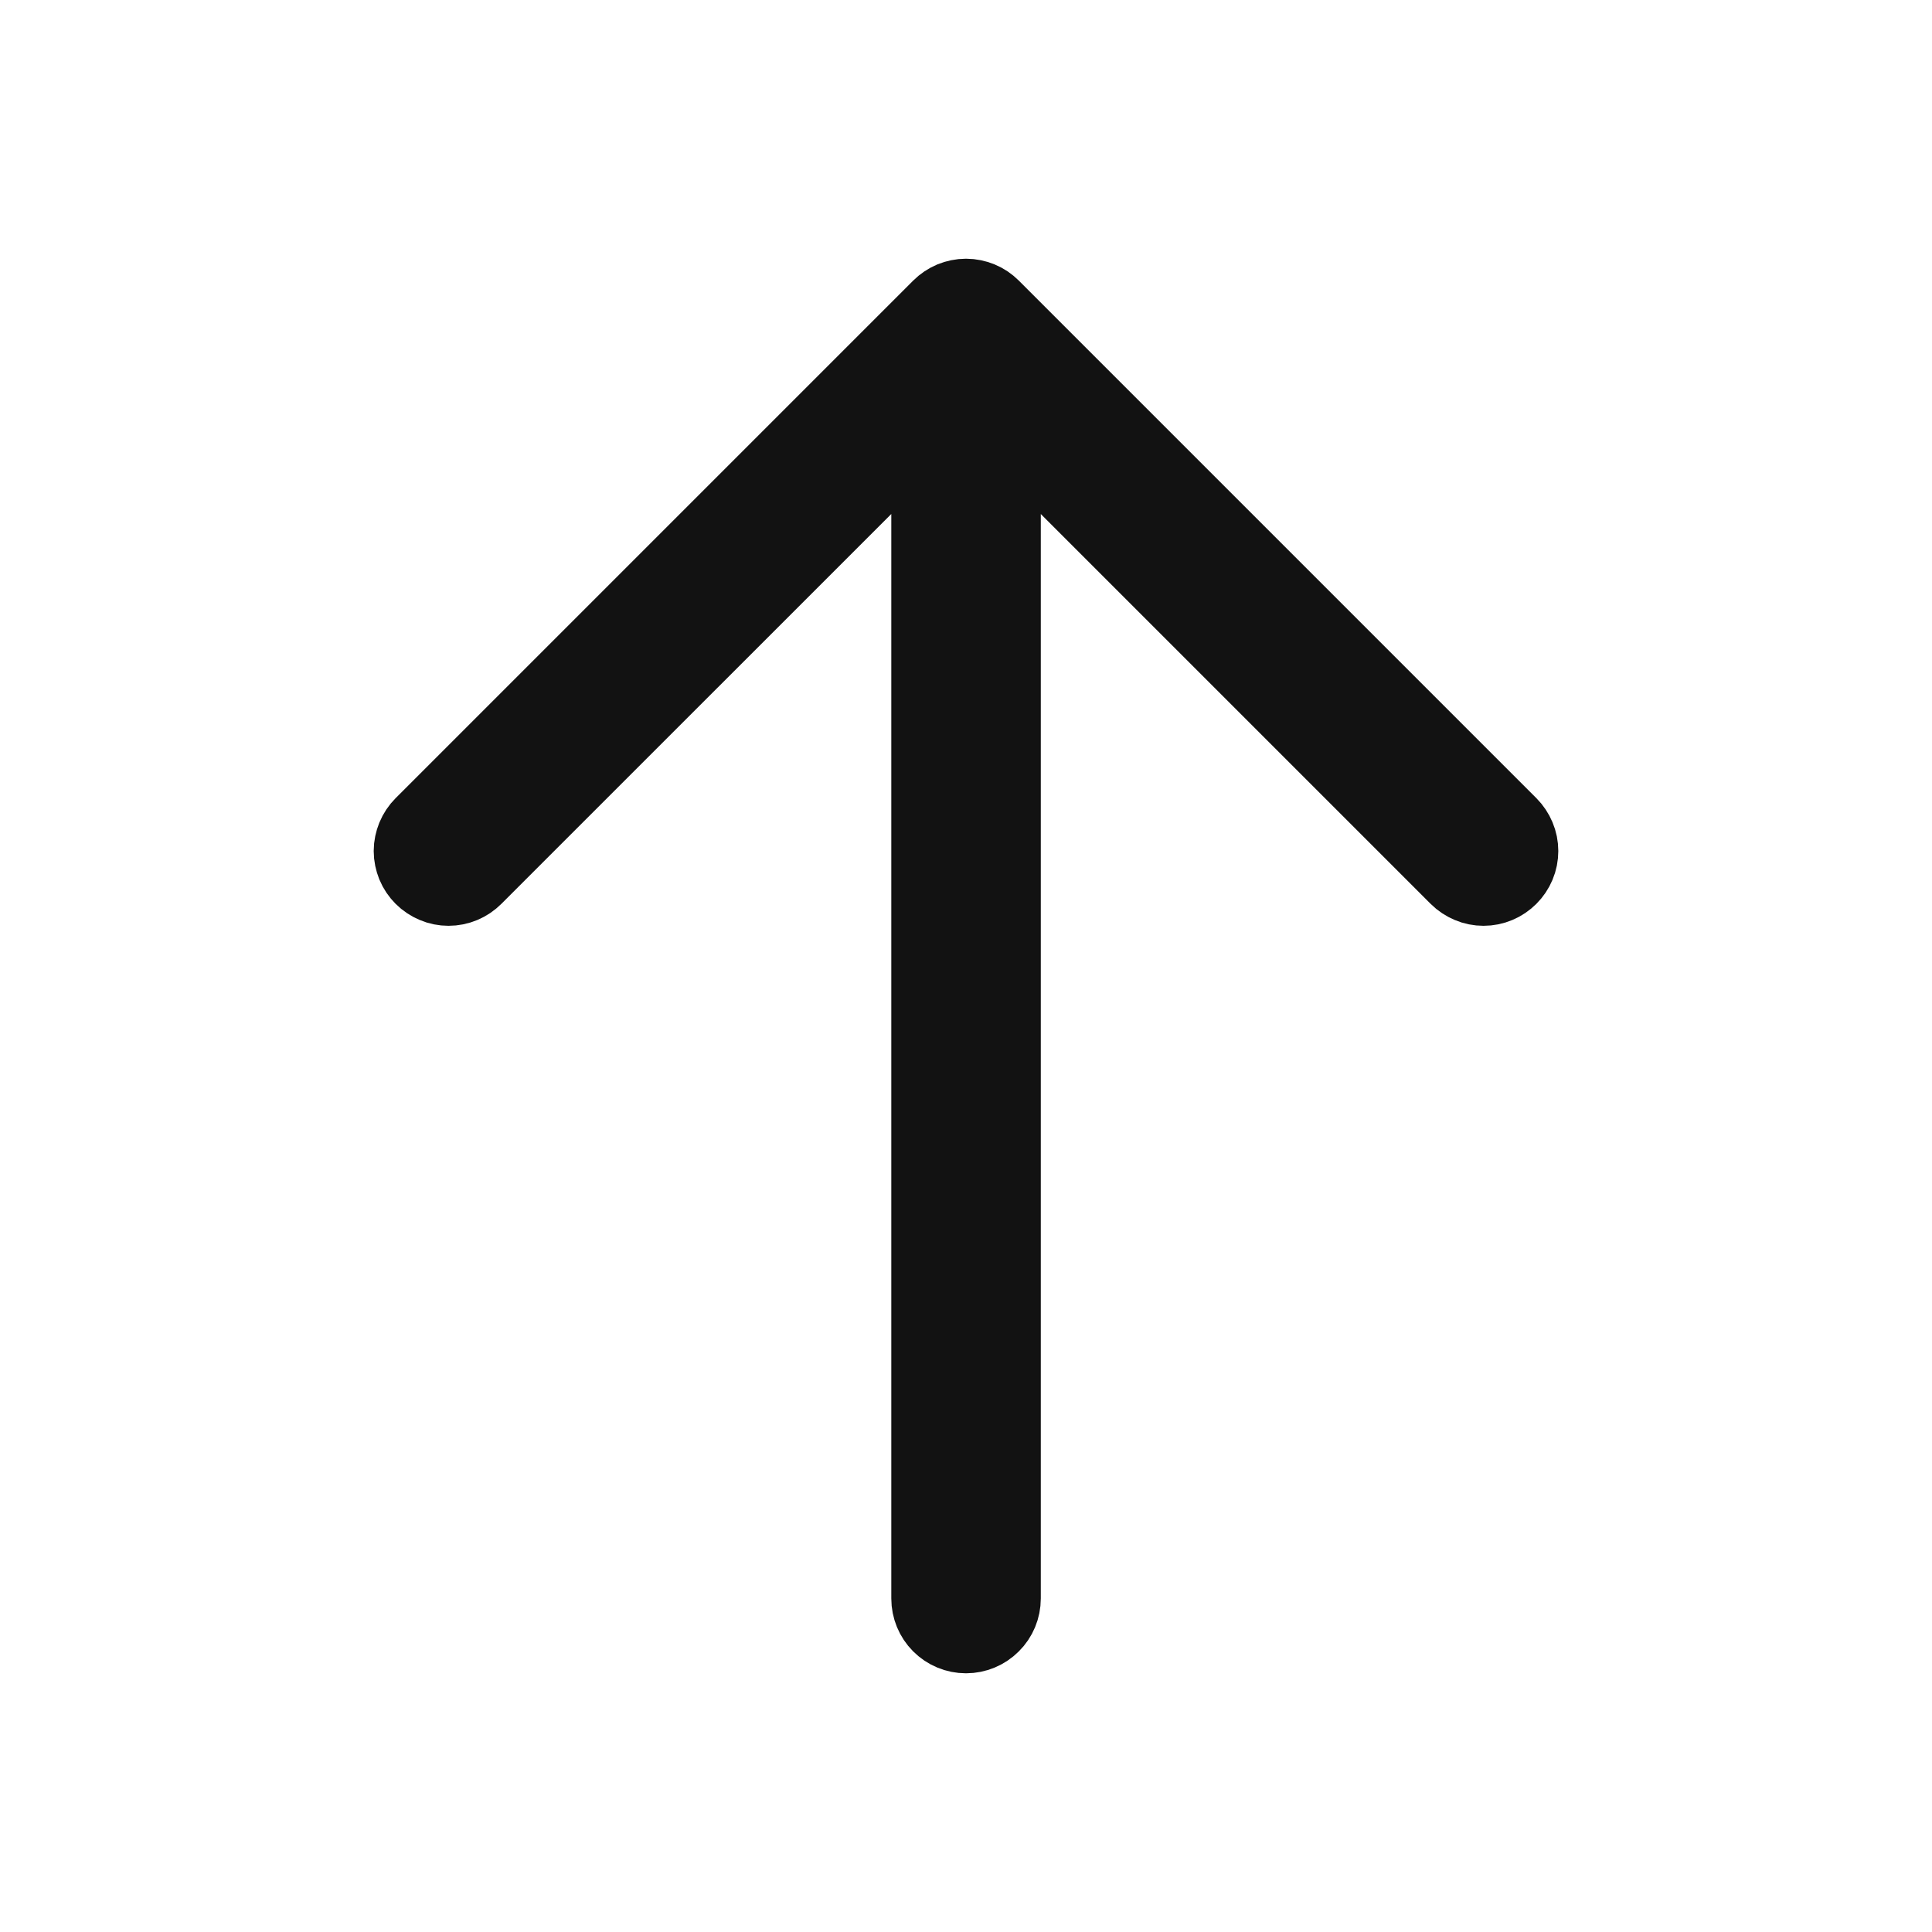 <svg width="21" height="21" viewBox="0 0 21 21" fill="none" xmlns="http://www.w3.org/2000/svg">
<g id="ph:arrow-up-thin">
<path id="Vector" d="M16.346 9.471C16.317 9.5 16.283 9.523 16.245 9.539C16.207 9.555 16.166 9.563 16.125 9.563C16.084 9.563 16.043 9.555 16.006 9.539C15.968 9.523 15.933 9.5 15.904 9.471L10.813 4.38V17.375C10.813 17.458 10.78 17.538 10.721 17.596C10.662 17.655 10.583 17.688 10.5 17.688C10.417 17.688 10.338 17.655 10.279 17.596C10.221 17.538 10.188 17.458 10.188 17.375V4.38L5.096 9.471C5.067 9.5 5.033 9.523 4.995 9.539C4.957 9.555 4.916 9.563 4.875 9.563C4.834 9.563 4.793 9.555 4.756 9.539C4.718 9.523 4.683 9.5 4.654 9.471C4.625 9.442 4.602 9.408 4.586 9.37C4.571 9.332 4.562 9.291 4.562 9.25C4.562 9.209 4.571 9.169 4.586 9.131C4.602 9.093 4.625 9.058 4.654 9.029L10.279 3.404C10.308 3.375 10.343 3.352 10.38 3.336C10.418 3.321 10.459 3.312 10.5 3.312C10.541 3.312 10.582 3.321 10.62 3.336C10.658 3.352 10.692 3.375 10.721 3.404L16.346 9.029C16.375 9.058 16.398 9.093 16.414 9.131C16.43 9.169 16.438 9.209 16.438 9.25C16.438 9.291 16.43 9.332 16.414 9.37C16.398 9.408 16.375 9.442 16.346 9.471Z" fill="#121212" stroke="#121212"/>
</g>
</svg>

